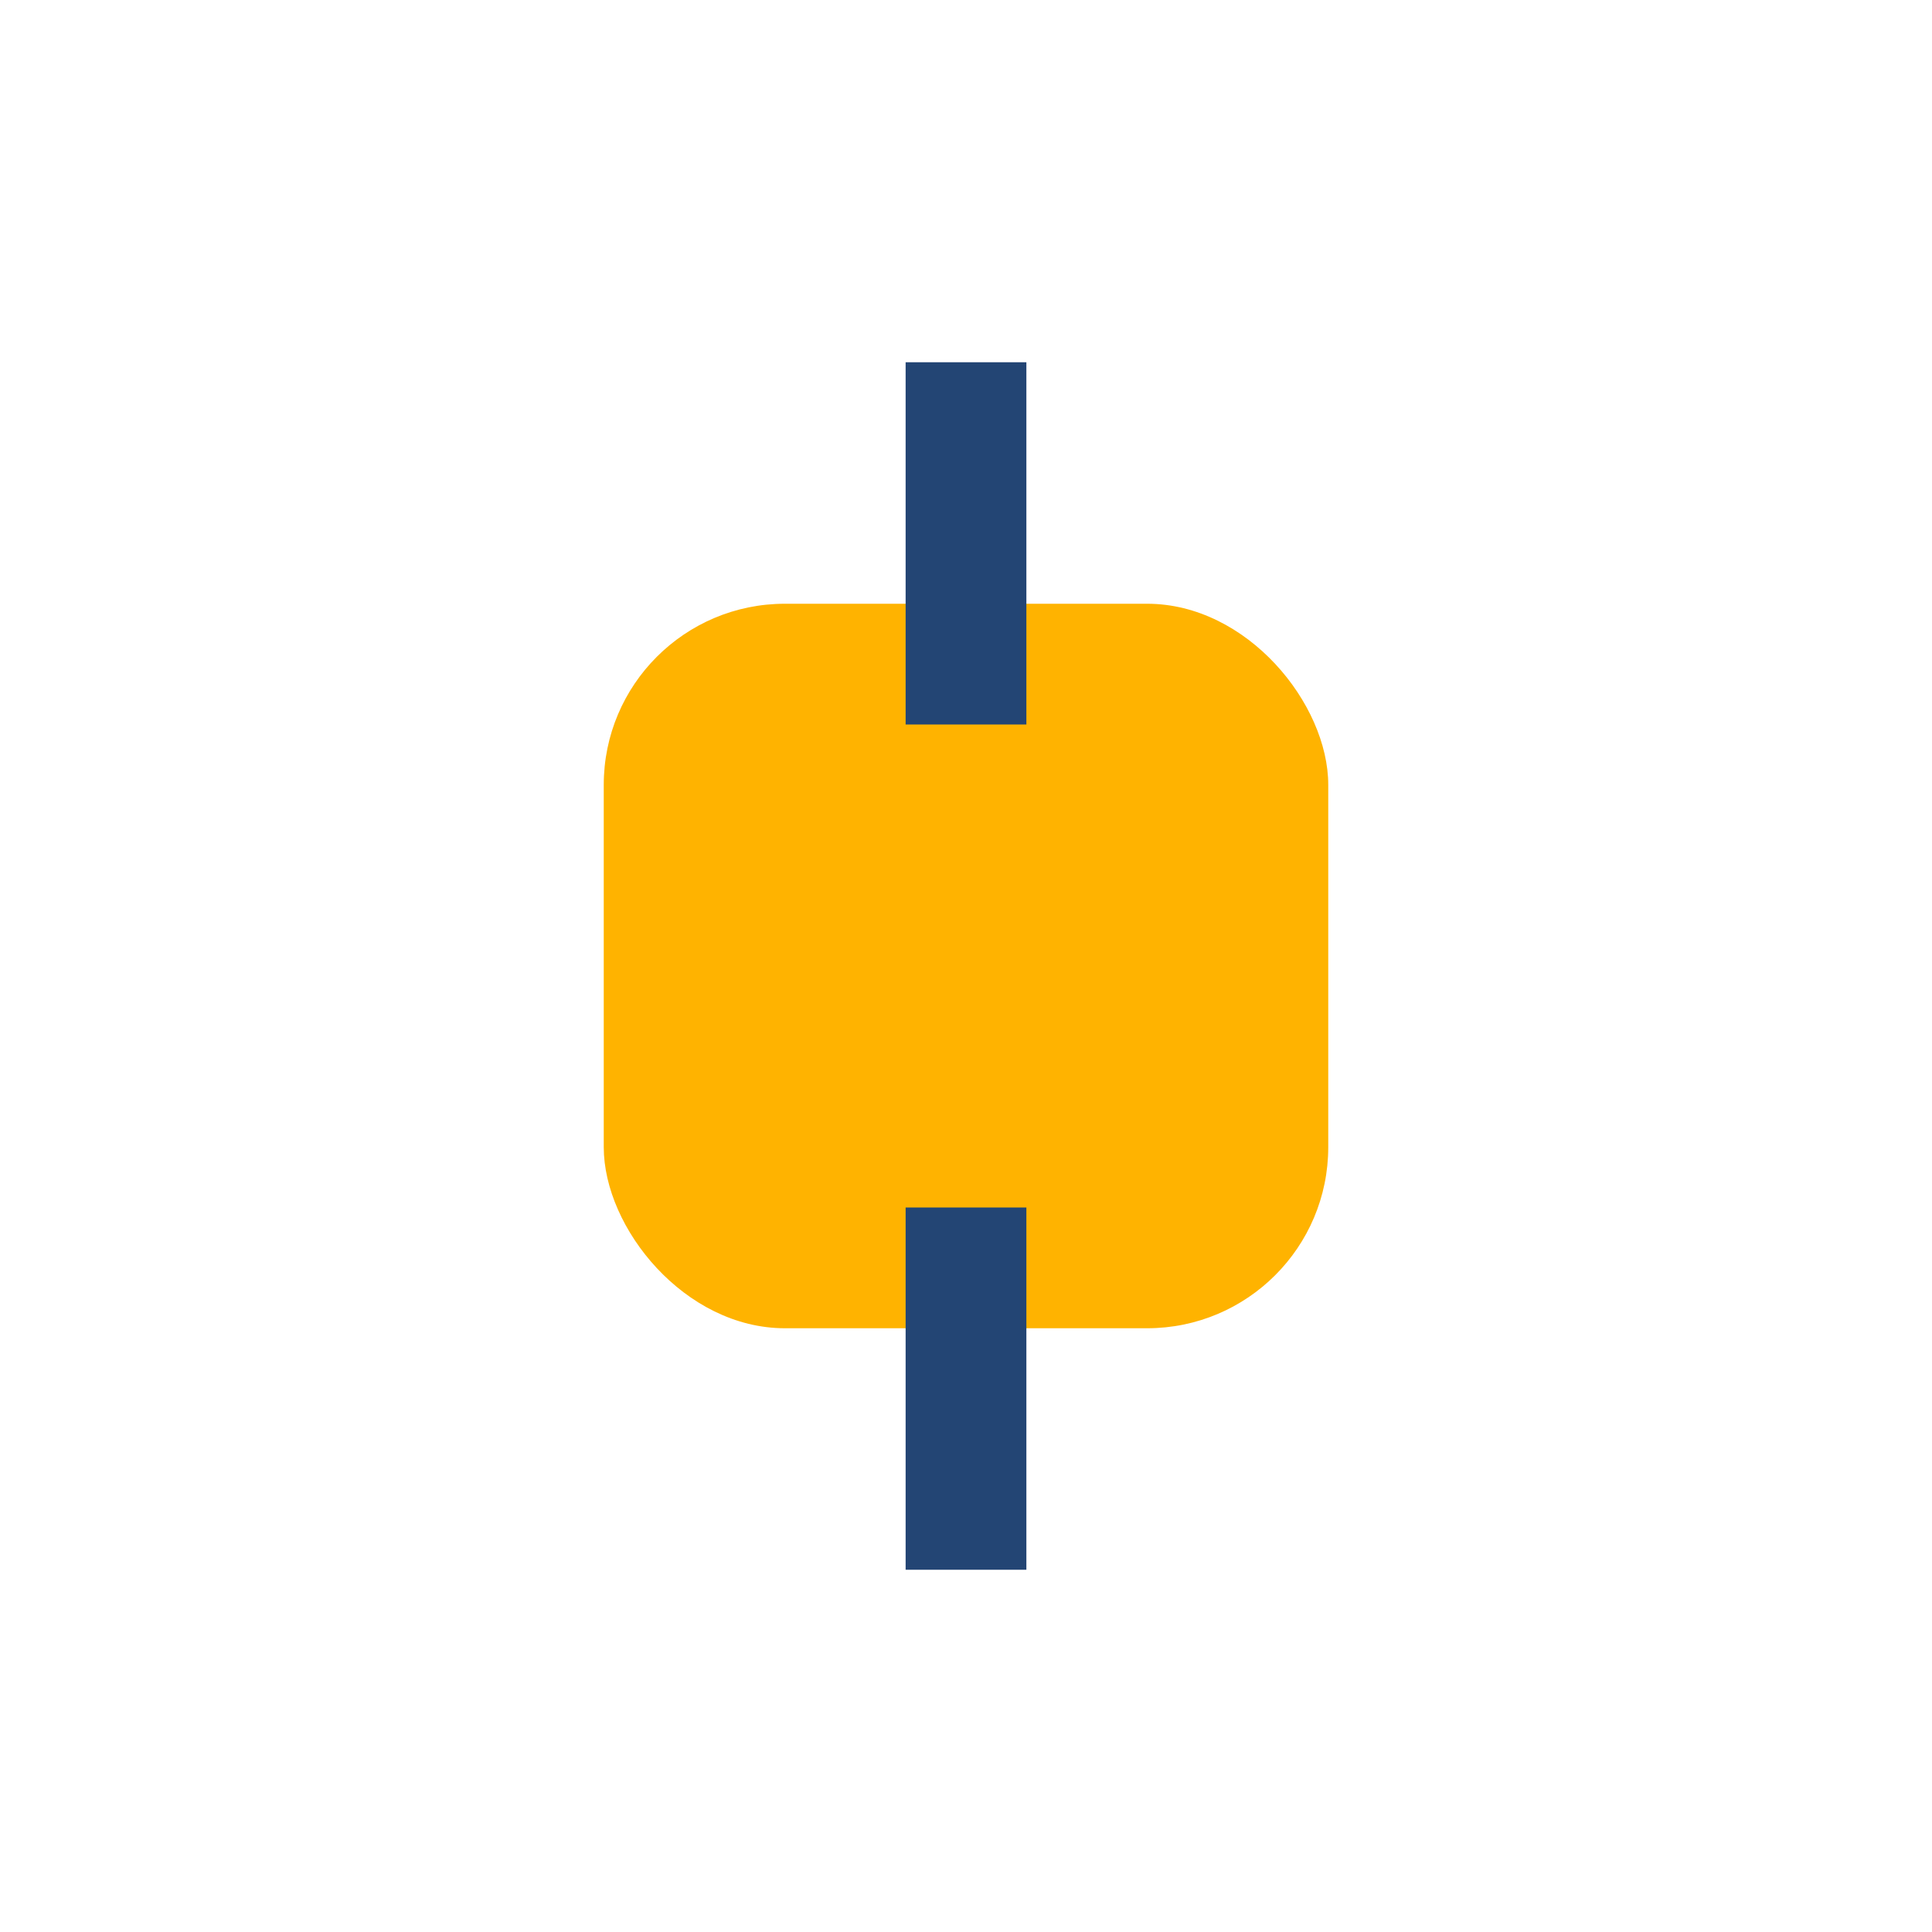 <?xml version="1.0" encoding="UTF-8"?>
<svg xmlns="http://www.w3.org/2000/svg" width="32" height="32" viewBox="0 0 32 32"><rect x="10" y="10" width="12" height="12" rx="3" fill="#FFB300"/><path d="M16 6v6M16 26v-6" stroke="#234574" stroke-width="2"/></svg>